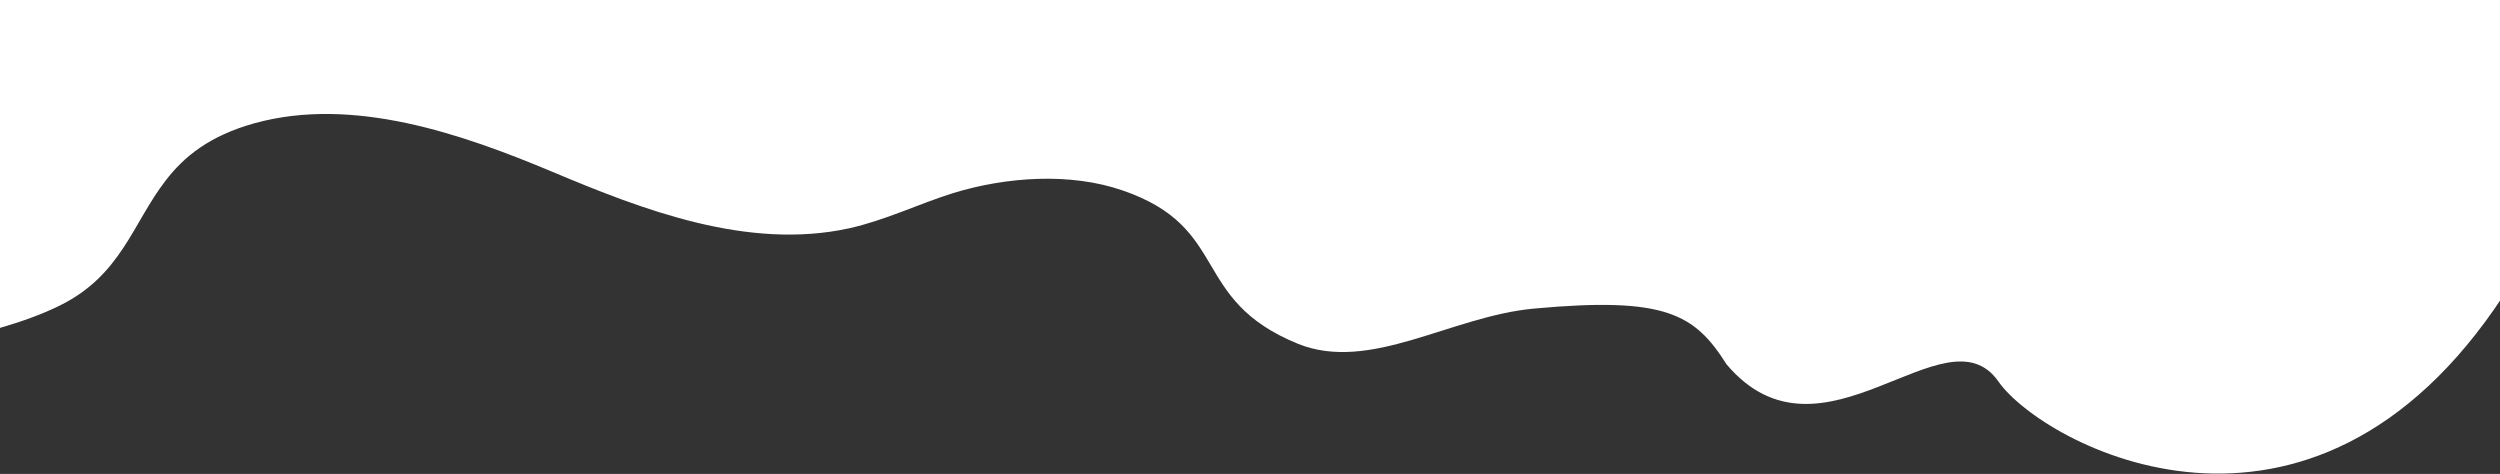 <?xml version="1.0" encoding="UTF-8"?> <svg xmlns="http://www.w3.org/2000/svg" width="1440" height="273" viewBox="0 0 1440 273" fill="none"><rect x="0" y="0" width="1440" height="273" fill="#333333" stroke="none"/><path d="M1441.26 0H0V188.871C12.019 185.348 23.694 181.322 34.511 175.954C69.879 158.506 76.403 128.644 95.29 104.151C105.935 90.225 120.7 78.147 146.797 70.936C203.456 55.334 266.124 77.142 318.147 98.952C370.342 120.928 430.778 144.248 489.152 131.497C510.099 126.8 528.813 117.572 549.073 111.198C579.806 101.803 616.548 99.287 646.595 109.688C709.263 131.162 685.106 172.515 747.601 198.015C789.151 214.791 835.693 182.145 883.531 177.75C959.368 170.754 976.156 180.844 994.458 209.813C1049.28 274.702 1120.66 176.236 1151.08 219.733C1176.57 256.171 1330.65 339.968 1442.06 170.109" fill="white"></path></svg> 